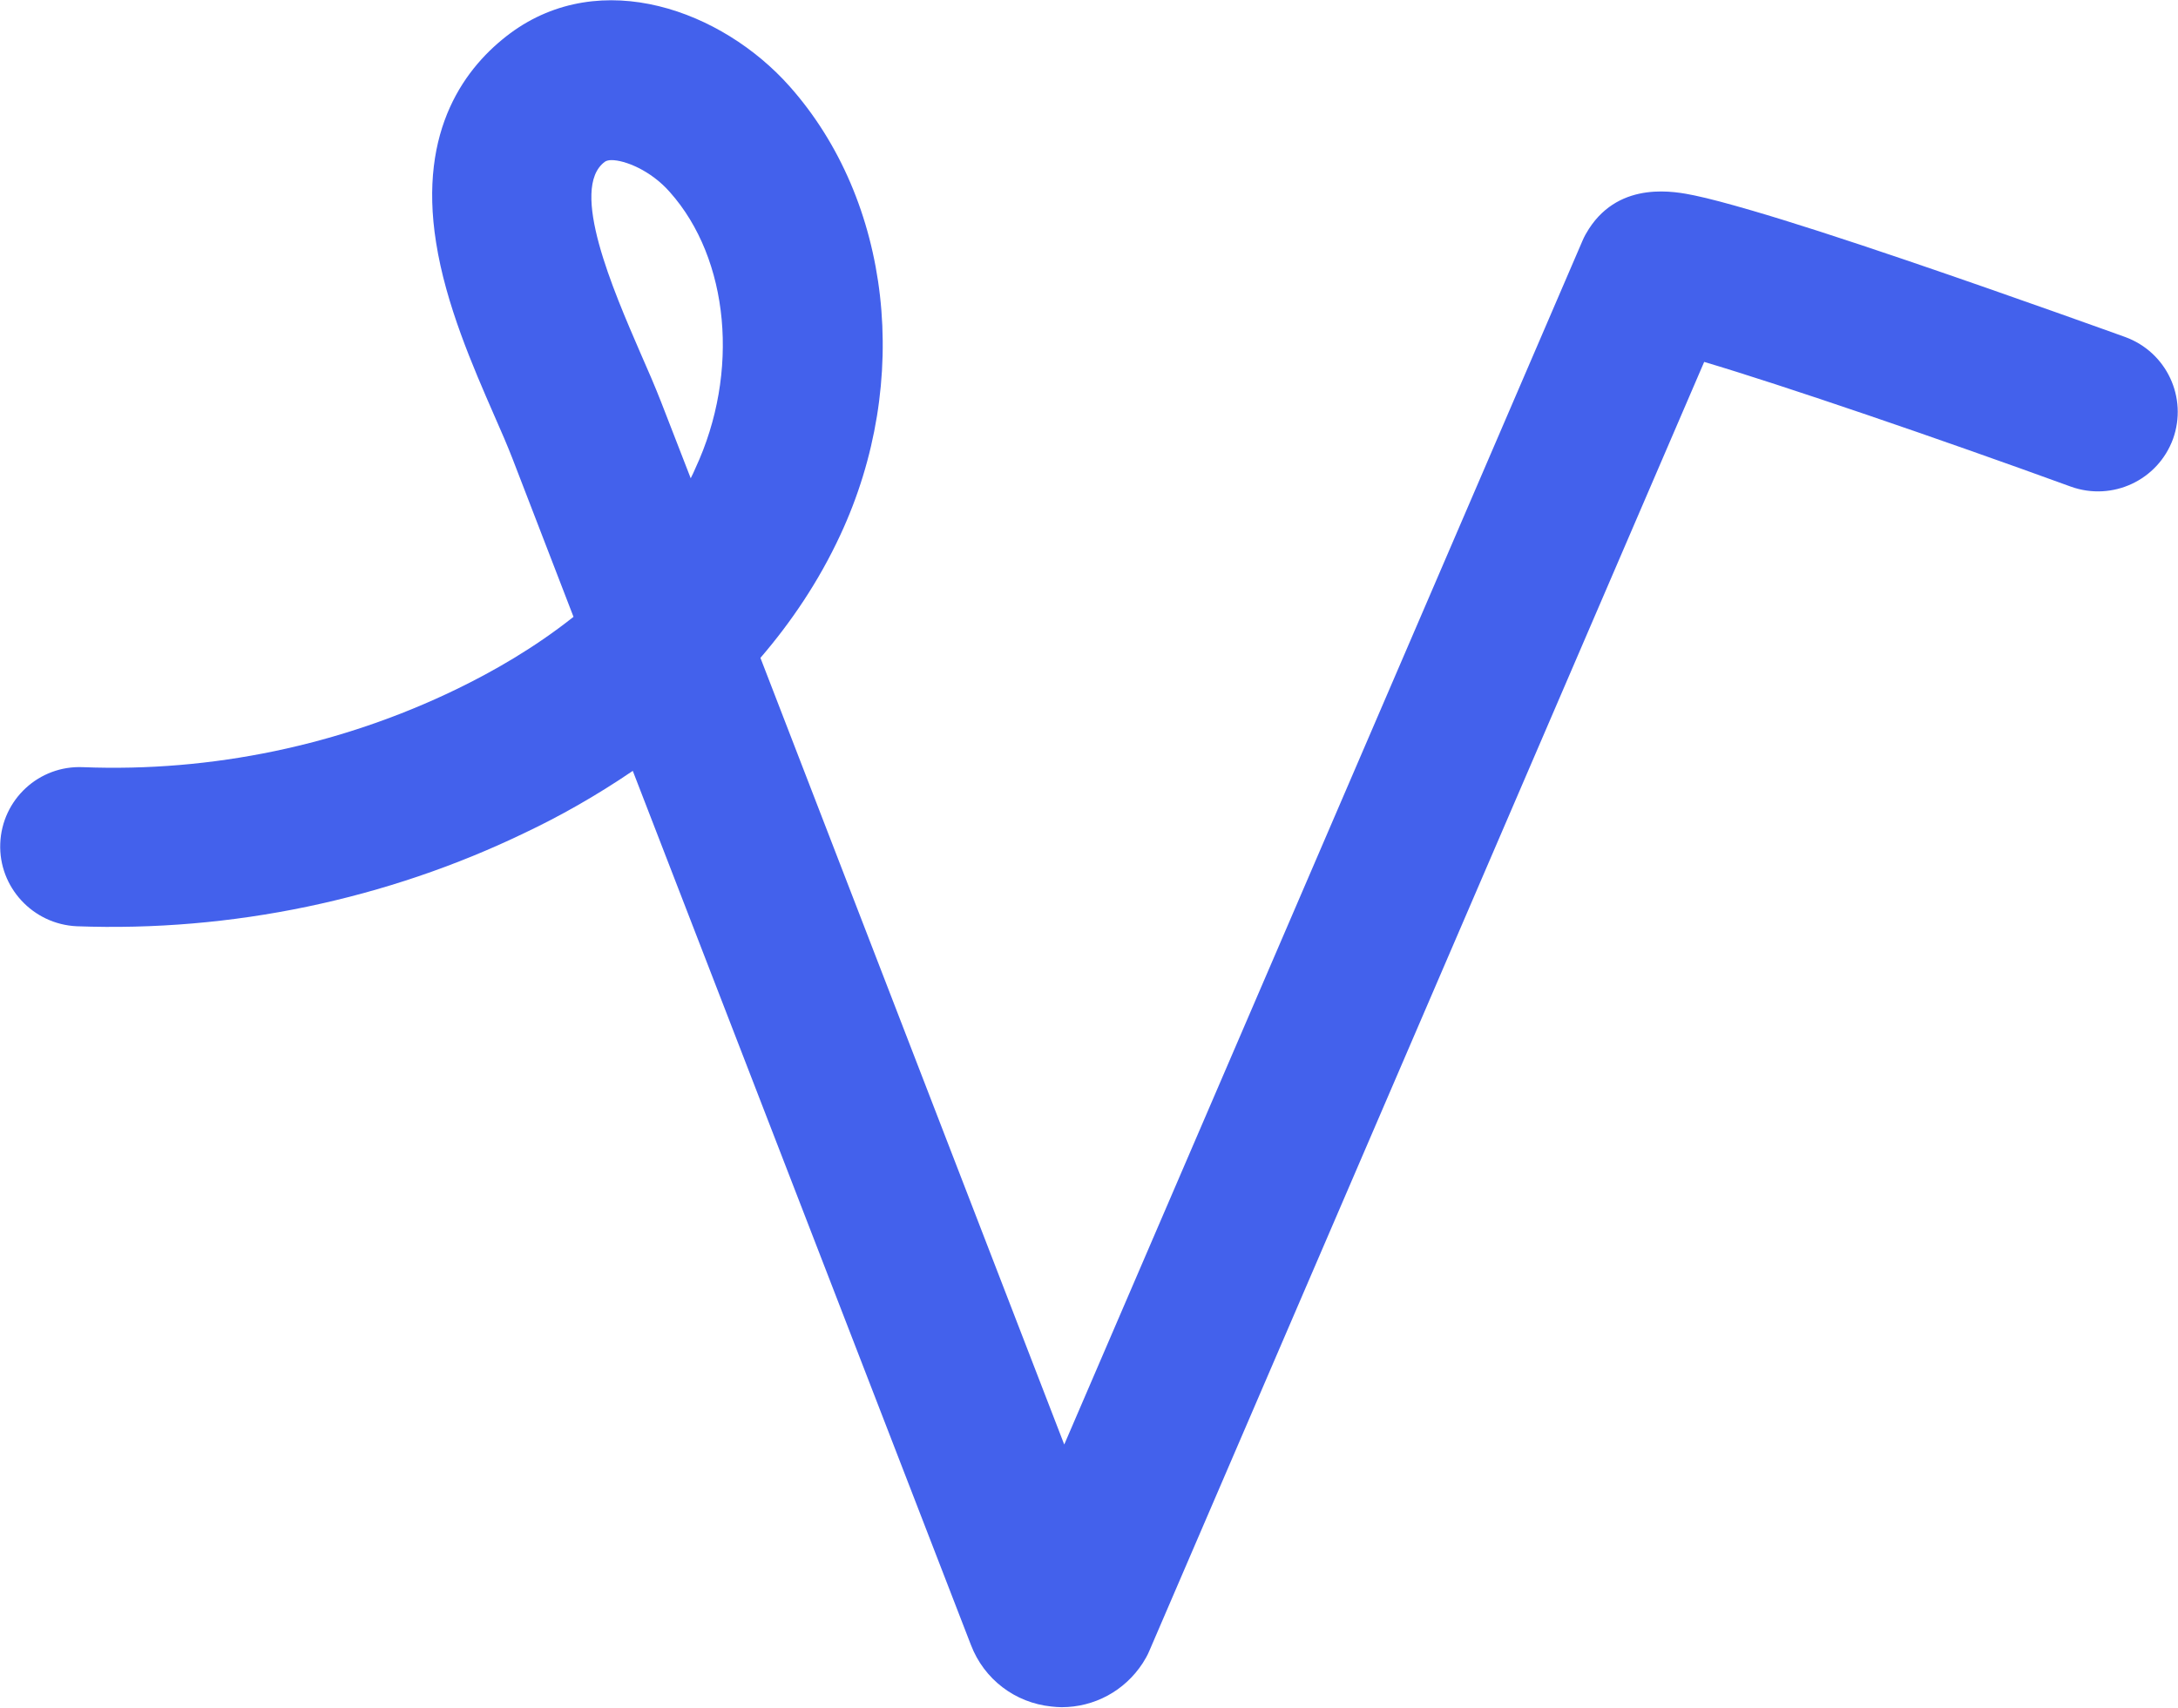 <svg xmlns="http://www.w3.org/2000/svg" xmlns:xlink="http://www.w3.org/1999/xlink" width="3986px" height="3126px"><path fill-rule="evenodd" fill="rgb(67, 97, 236)" d="M3976.896,803.477 C3949.158,879.204 3865.943,917.991 3790.126,890.902 C3546.645,802.246 3263.715,705.587 3118.859,662.490 L2103.022,3022.950 C2099.939,3030.338 2095.625,3037.725 2091.310,3044.498 C2058.024,3095.598 2002.548,3125.150 1942.756,3125.150 C1936.592,3125.150 1930.428,3124.534 1924.264,3123.918 C1857.692,3117.146 1800.983,3074.050 1776.943,3011.252 L1158.071,1411.139 C1090.267,1457.313 1023.078,1494.869 962.054,1523.805 C707.478,1646.938 423.316,1706.042 140.385,1695.576 C60.252,1691.882 -2.621,1624.159 0.461,1544.122 C3.542,1463.470 71.347,1400.672 152.097,1404.366 C387.564,1413.601 623.647,1364.348 835.691,1261.532 C901.646,1229.518 977.464,1186.421 1049.584,1129.164 L938.014,839.801 C929.384,817.638 917.673,789.932 904.729,760.996 C865.279,670.494 815.966,557.827 798.090,443.929 C764.804,235.218 853.566,120.705 933.699,60.985 C1100.129,-62.148 1321.419,19.120 1444.700,157.645 C1631.472,367.586 1669.072,698.198 1537.777,979.557 C1498.327,1064.519 1447.783,1139.015 1391.690,1204.275 L1947.688,2644.315 L2896.336,440.235 C2899.419,432.847 2903.733,425.459 2908.048,418.687 C2965.990,329.415 3067.697,350.964 3100.984,357.736 C3127.488,363.277 3162.008,372.512 3206.389,385.441 C3276.042,405.758 3371.585,436.541 3489.319,476.559 C3688.418,544.282 3887.518,616.315 3889.367,616.931 C3965.185,644.636 4004.018,727.750 3976.896,803.477 ZM1225.876,351.579 C1190.741,311.561 1143.278,293.091 1119.238,293.091 C1113.690,293.091 1109.375,294.322 1106.910,296.169 C1040.954,344.807 1122.936,532.585 1171.632,645.251 C1185.810,677.266 1198.754,707.434 1209.850,735.754 L1264.093,875.510 C1267.175,869.353 1270.257,863.197 1272.723,857.040 C1354.088,682.191 1334.980,474.096 1225.876,351.579 Z"></path></svg>